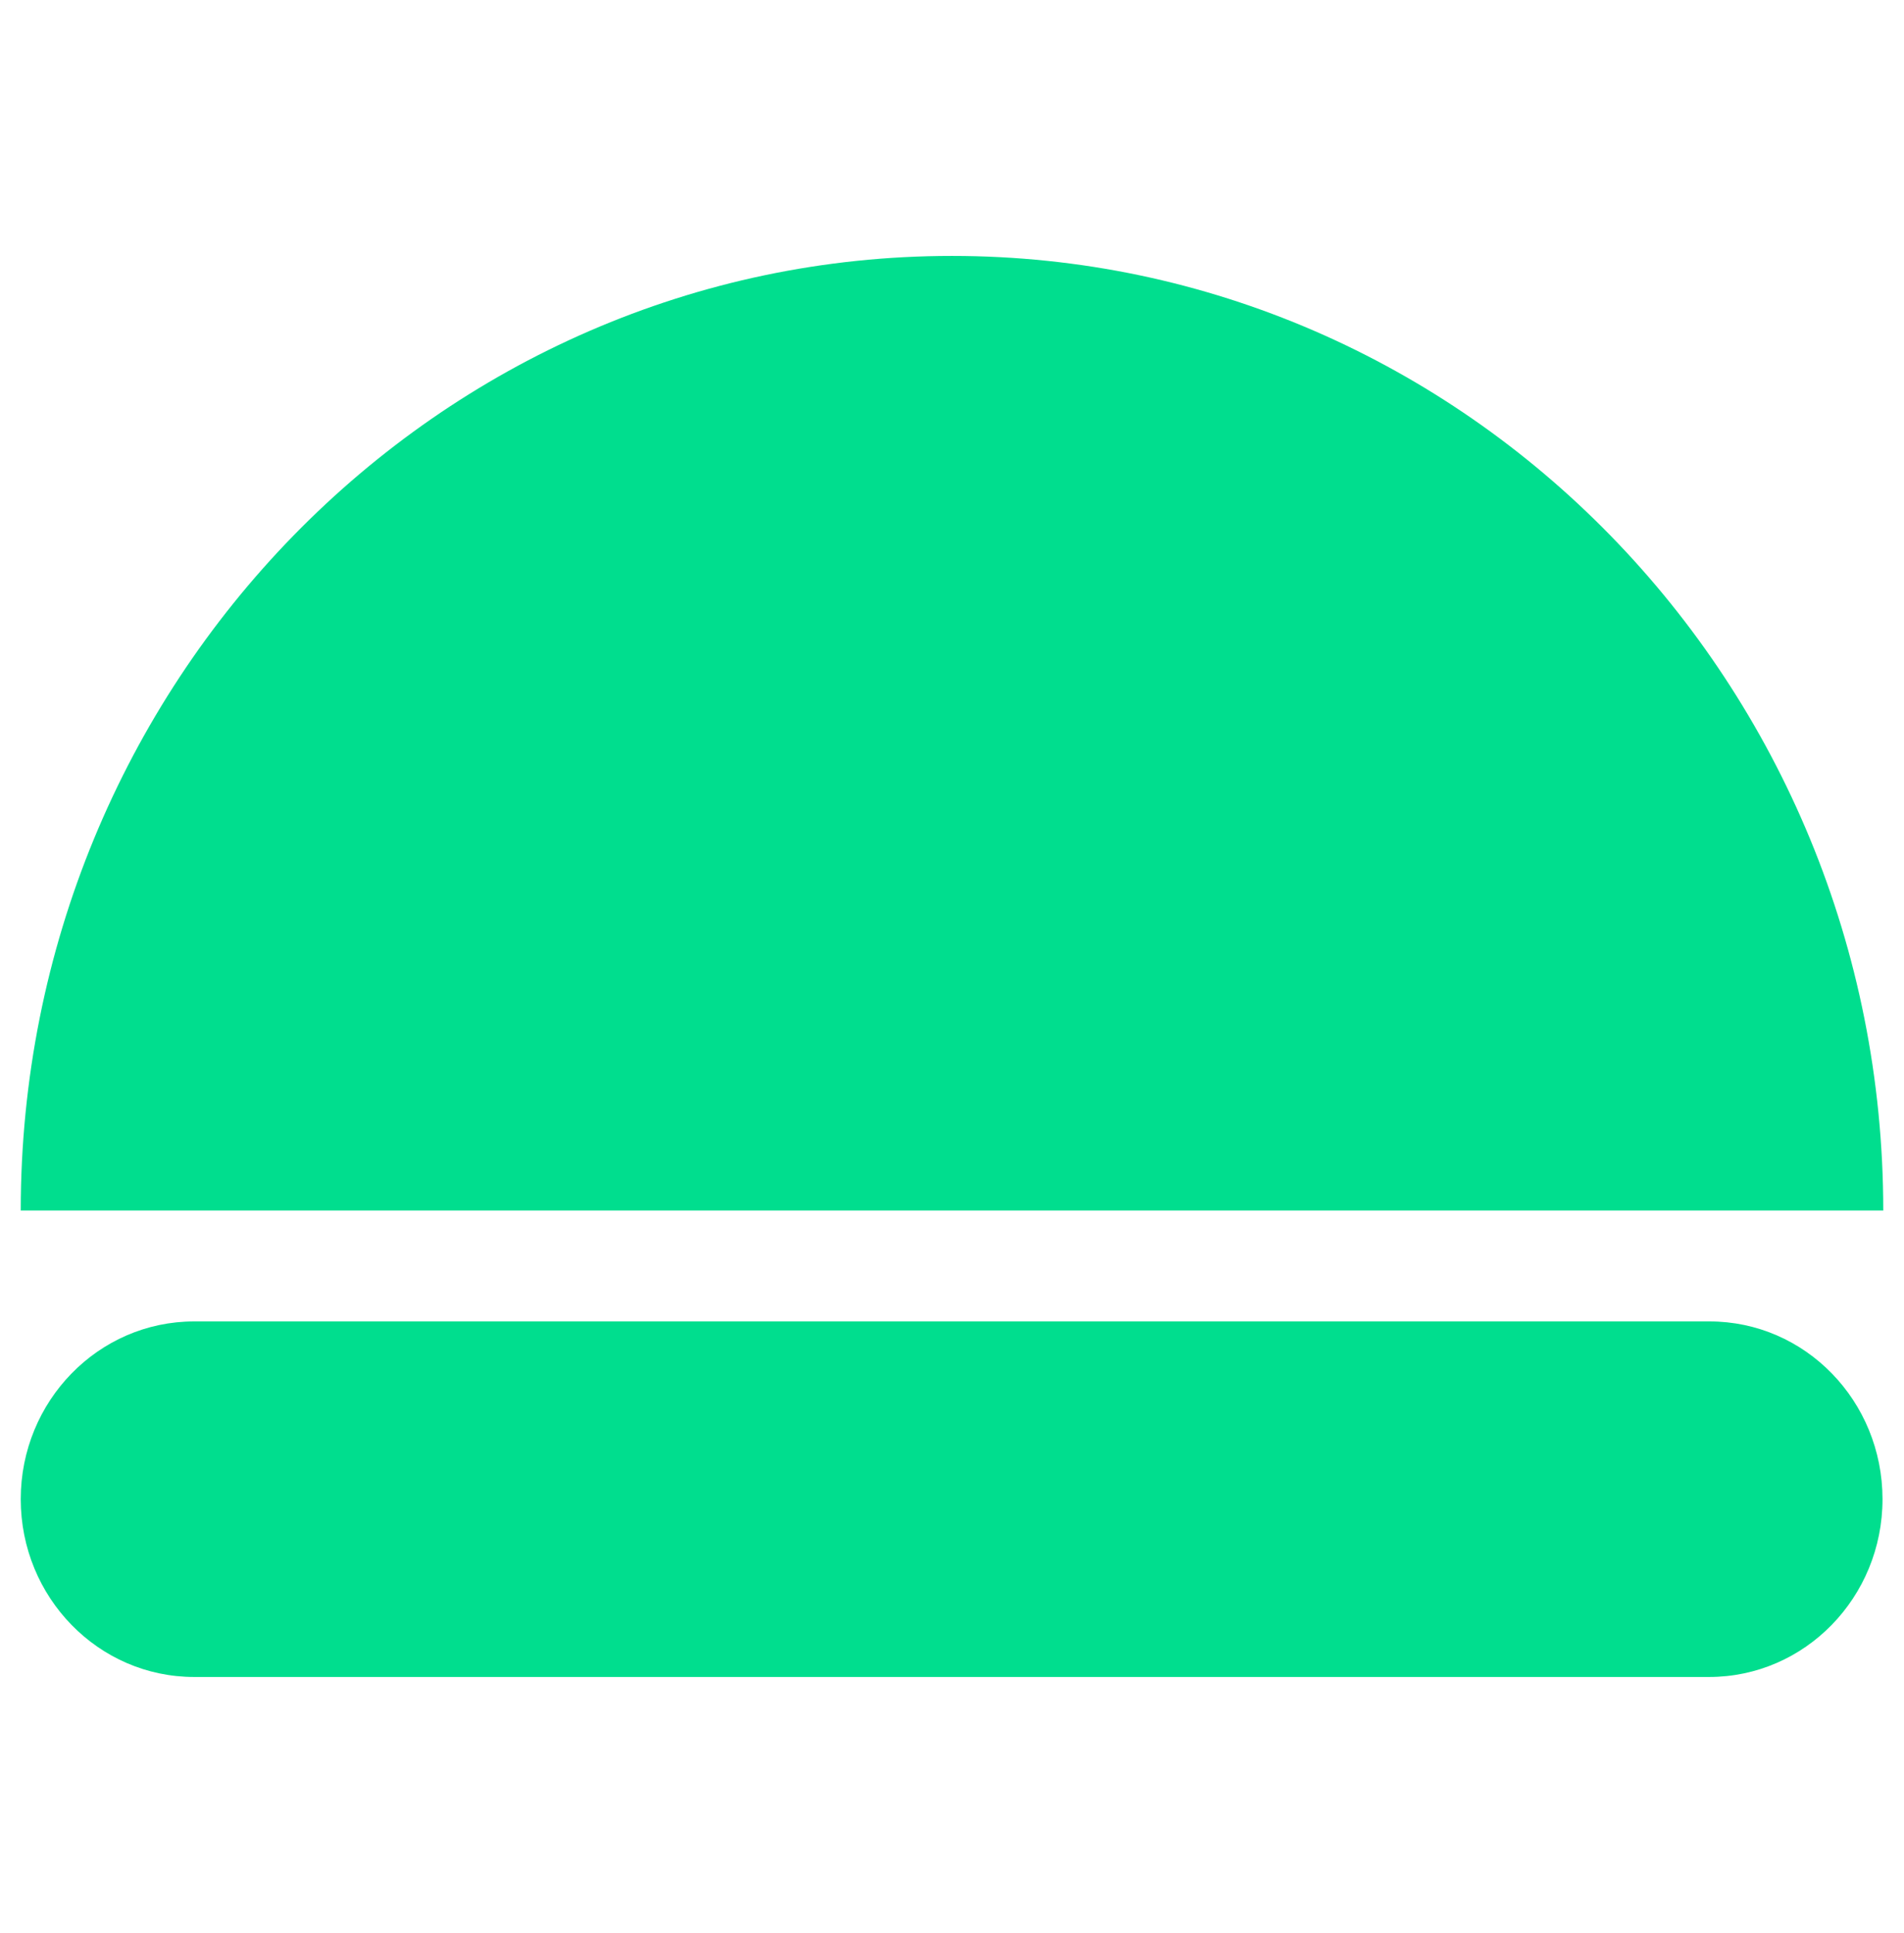 <svg width="66" height="67" viewBox="0 0 66 67" fill="none" xmlns="http://www.w3.org/2000/svg">
<g clip-path="url(#clip0_1140_3822)">
<path d="M65.281 41.96C65.281 23.688 50.826 8.871 33 8.871C15.173 8.871 0.719 23.688 0.719 41.96H65.281Z" fill="#00DE8E"/>
<path d="M65.255 51.966C65.255 55.369 62.563 58.129 59.243 58.129H6.731C3.411 58.129 0.719 55.369 0.719 51.966C0.719 48.564 3.411 45.804 6.731 45.804H59.256C62.576 45.804 65.255 48.564 65.255 51.966Z" fill="#00DE8E"/>
</g>
<defs>
<clipPath id="clip0_1140_3822">
<rect width="65" height="67" fill="white" transform="translate(0.5)"/>
</clipPath>
</defs>
</svg>

